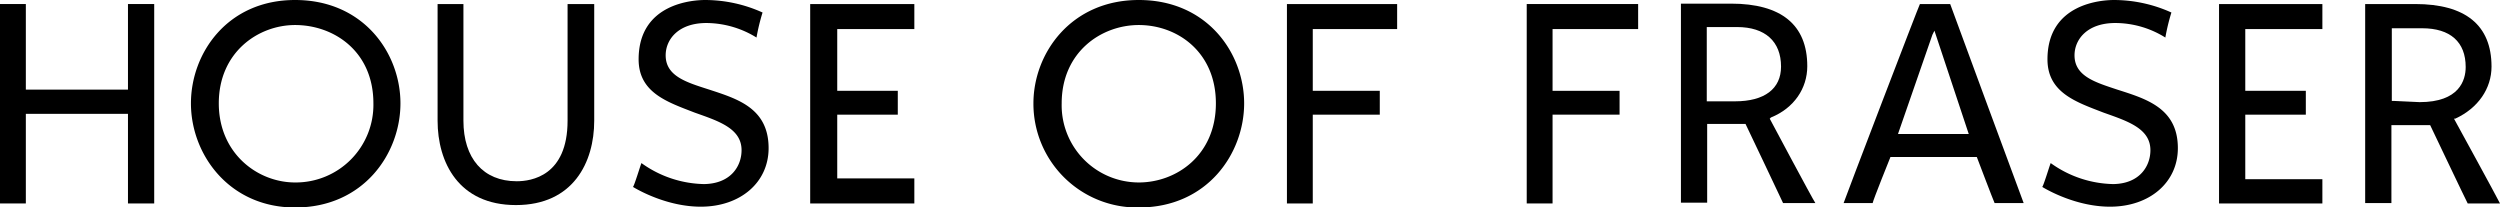 <svg xmlns="http://www.w3.org/2000/svg" viewBox="0 0 619.3 51.4"><title>House of Fraser logo</title><g fill="#000" data-name="Layer 2"><g data-name="Layer 1"><path d="M31.7 1v21.2H6.4V1H0v49.4h6.4V28.2h25.3v22.2h6.5V1h-6.5z"/><path d="M73.1 45.2c-9.3 0-18.9-7.2-18.9-19.6 0-12.7 9.8-19.4 18.9-19.4 9.6 0 19.4 6.5 19.4 19.4a19.235 19.235 0 0 1-19.4 19.6m0-45.2C56.3 0 47.3 13.2 47.3 25.6c0 12.7 9.5 25.8 25.8 25.8 17 0 26.1-13.4 26.1-25.8S90.1 0 73.1 0"/><path d="M147.2 1v28.9c0 10.3-5.2 20.9-19.4 20.9s-19.4-10.6-19.4-20.9V1h6.4v28.9c0 9.3 4.9 15 13.2 15 3.6 0 12.6-1.3 12.6-15V1h6.6"/><path d="M226.5 1v6.2h-19.1v15.3h15v5.9h-15v15.8h19.1v6.2h-25.8V1h25.8z"/><path d="M346.1 1v6.2h-20.9v15.3h16.6v5.9h-16.6v22h-6.4V1h27.3z"/><path d="M429.8 25.1h-7V6.7h7.5c7 0 10.9 3.6 10.9 9.8 0 5.5-4.1 8.6-11.4 8.6m8.6 4.3.3-.3c5.7-2.3 9-7.2 9-12.7 0-10.3-6.5-15.5-18.9-15.5h-12.4v49.3h6.5V30.7h9.5s9.1 19.1 9.3 19.6h8c-.7-1-11.3-20.9-11.3-20.9"/><path d="m470.2 33.1 8.5-24.5.5-1 8.5 25.6h-17.5ZM483.1 1h-7.5c-.3.5-18.6 48.3-18.9 49.3h7.2c0-.5 4.4-11.4 4.4-11.4h21.4s4.1 10.8 4.4 11.4h7.2c-.4-1-18-48.7-18.2-49.3"/><path d="M405.8 1v6.2h-21.2v15.3h16.6v5.9h-16.6v22h-6.4V1h27.6z"/><path d="M282.1 45.2A19.124 19.124 0 0 1 263 25.6c0-12.7 9.8-19.4 19.1-19.4 9.6 0 19.1 6.7 19.1 19.4 0 12.9-9.8 19.6-19.1 19.6m0-45.2C265.3 0 256 13.2 256 25.6a25.706 25.706 0 0 0 26.1 25.8c17 0 26.1-13.4 26.1-25.8S299.1 0 282.1 0"/><path d="M575.3 1v6.2h-19.1v15.3h15v5.9h-15v16h19.1v6h-25.6V1h25.6z"/><path d="M599.4 25.3 593 25h-.5V7h7.5c7 0 10.8 3.4 10.8 9.6 0 3.3-1.6 8.7-11.4 8.7m8.5 4.1h.3c5.7-2.6 9-7.5 9-12.9 0-10.3-6.5-15.5-18.9-15.5h-12.4v49.3h6.5V31h9.6s9 18.9 9.3 19.4h8c-.5-1.1-11.4-21-11.4-21"/><path d="M183.7 37.2c0-5.4-5.7-7.2-11.6-9.3-6.7-2.6-13.9-4.9-13.9-13.2C158.2.7 171.9 0 174.7 0a34.594 34.594 0 0 1 14.2 3.1 51.2 51.2 0 0 0-1.5 6.2A23.817 23.817 0 0 0 175 5.7c-7 0-10.1 4.1-10.1 8 0 5.2 5.2 6.7 10.8 8.5 7 2.3 14.7 4.6 14.7 14.5 0 8.5-7 14.5-16.8 14.5-8.3 0-15.5-4.1-16.8-4.9.3-.2 1.8-5.2 2.1-5.9a27.366 27.366 0 0 0 15.5 5.2c6.7-.1 9.3-4.5 9.3-8.4"/><path d="M532.7 37.2c0-5.4-5.7-7.2-11.6-9.3-6.7-2.6-13.9-4.9-13.9-13.2C507.2.7 520.9 0 523.7 0a34.594 34.594 0 0 1 14.2 3.1 51.2 51.2 0 0 0-1.5 6.2A23.472 23.472 0 0 0 524 5.7c-7 0-10.1 4.1-10.1 8 0 5.2 5.2 6.7 10.6 8.5 7.2 2.3 15 4.6 15 14.5 0 8.5-7 14.5-16.8 14.5-8.3 0-15.5-4.1-16.8-4.9.3-.2 1.8-5.2 2.1-5.9a27.366 27.366 0 0 0 15.5 5.2c6.6-.1 9.2-4.5 9.2-8.4"/></g></g></svg>